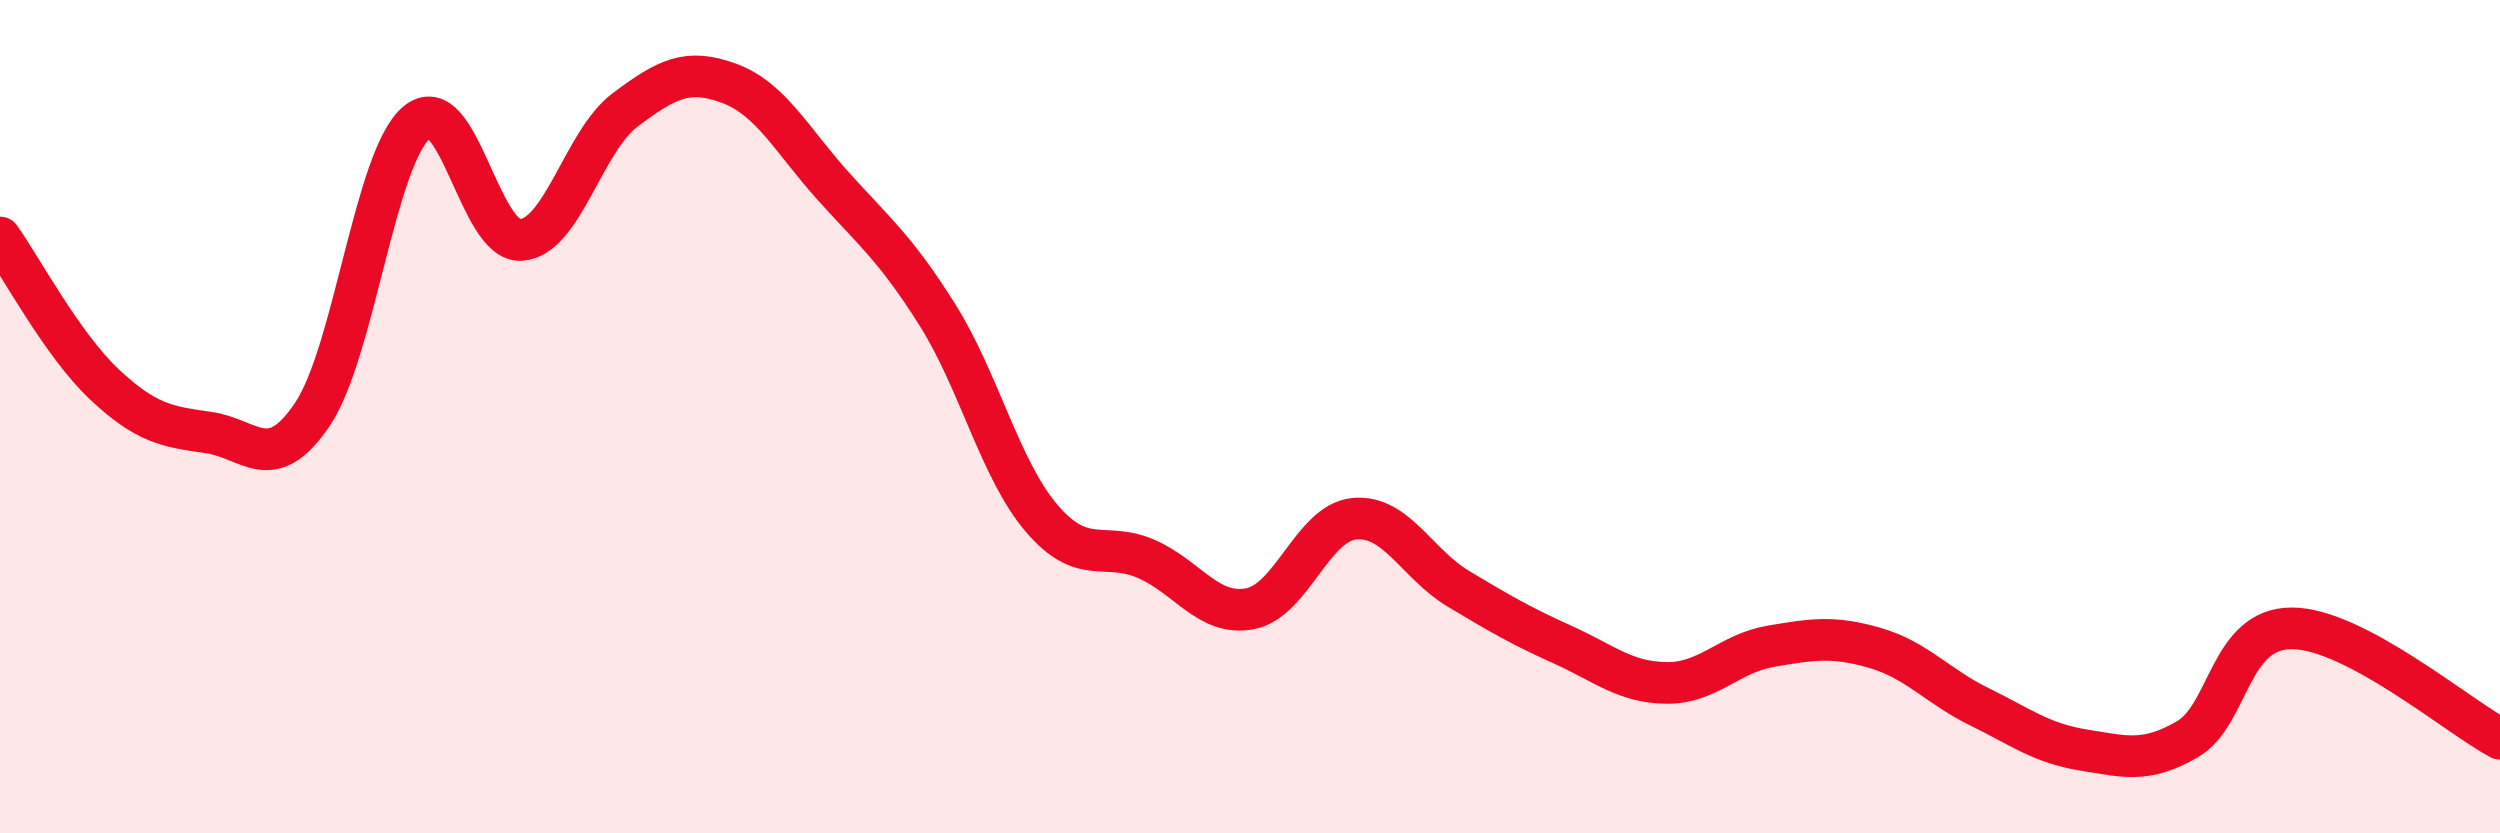 
    <svg width="60" height="20" viewBox="0 0 60 20" xmlns="http://www.w3.org/2000/svg">
      <path
        d="M 0,5.7 C 0.5,6.4 1.5,8.28 2.5,9.22 C 3.5,10.16 4,10.24 5,10.38 C 6,10.52 6.5,11.43 7.5,9.94 C 8.5,8.45 9,3.78 10,2.94 C 11,2.1 11.5,5.82 12.5,5.76 C 13.5,5.7 14,3.39 15,2.64 C 16,1.89 16.5,1.63 17.5,2 C 18.5,2.37 19,3.36 20,4.47 C 21,5.58 21.5,5.97 22.5,7.56 C 23.5,9.15 24,11.27 25,12.44 C 26,13.61 26.5,12.98 27.5,13.41 C 28.5,13.84 29,14.8 30,14.61 C 31,14.42 31.5,12.55 32.5,12.45 C 33.5,12.35 34,13.53 35,14.13 C 36,14.73 36.5,15.02 37.5,15.47 C 38.5,15.92 39,16.38 40,16.39 C 41,16.4 41.5,15.68 42.5,15.51 C 43.5,15.34 44,15.26 45,15.55 C 46,15.84 46.5,16.47 47.5,16.96 C 48.5,17.45 49,17.84 50,18 C 51,18.16 51.5,18.32 52.5,17.74 C 53.5,17.16 53.5,15.08 55,15.08 C 56.5,15.08 59,17.2 60,17.73L60 20L0 20Z"
        fill="#EB0A25"
        opacity="0.1"
        stroke-linecap="round"
        stroke-linejoin="round"
      />
      <path
        d="M 0,5.7 C 0.5,6.4 1.5,8.28 2.5,9.22 C 3.5,10.16 4,10.24 5,10.38 C 6,10.52 6.5,11.43 7.5,9.94 C 8.5,8.45 9,3.78 10,2.94 C 11,2.1 11.5,5.82 12.5,5.76 C 13.5,5.7 14,3.39 15,2.64 C 16,1.89 16.5,1.63 17.5,2 C 18.5,2.37 19,3.36 20,4.47 C 21,5.58 21.5,5.97 22.5,7.56 C 23.5,9.15 24,11.27 25,12.44 C 26,13.61 26.5,12.98 27.5,13.41 C 28.5,13.84 29,14.8 30,14.61 C 31,14.42 31.5,12.55 32.5,12.45 C 33.5,12.35 34,13.53 35,14.13 C 36,14.73 36.5,15.02 37.5,15.47 C 38.5,15.92 39,16.38 40,16.39 C 41,16.4 41.5,15.68 42.5,15.51 C 43.5,15.34 44,15.26 45,15.55 C 46,15.84 46.5,16.47 47.5,16.96 C 48.5,17.45 49,17.84 50,18 C 51,18.16 51.5,18.32 52.5,17.74 C 53.5,17.16 53.5,15.08 55,15.08 C 56.5,15.08 59,17.2 60,17.73"
        stroke="#EB0A25"
        stroke-width="1"
        fill="none"
        stroke-linecap="round"
        stroke-linejoin="round"
      />
    </svg>
  